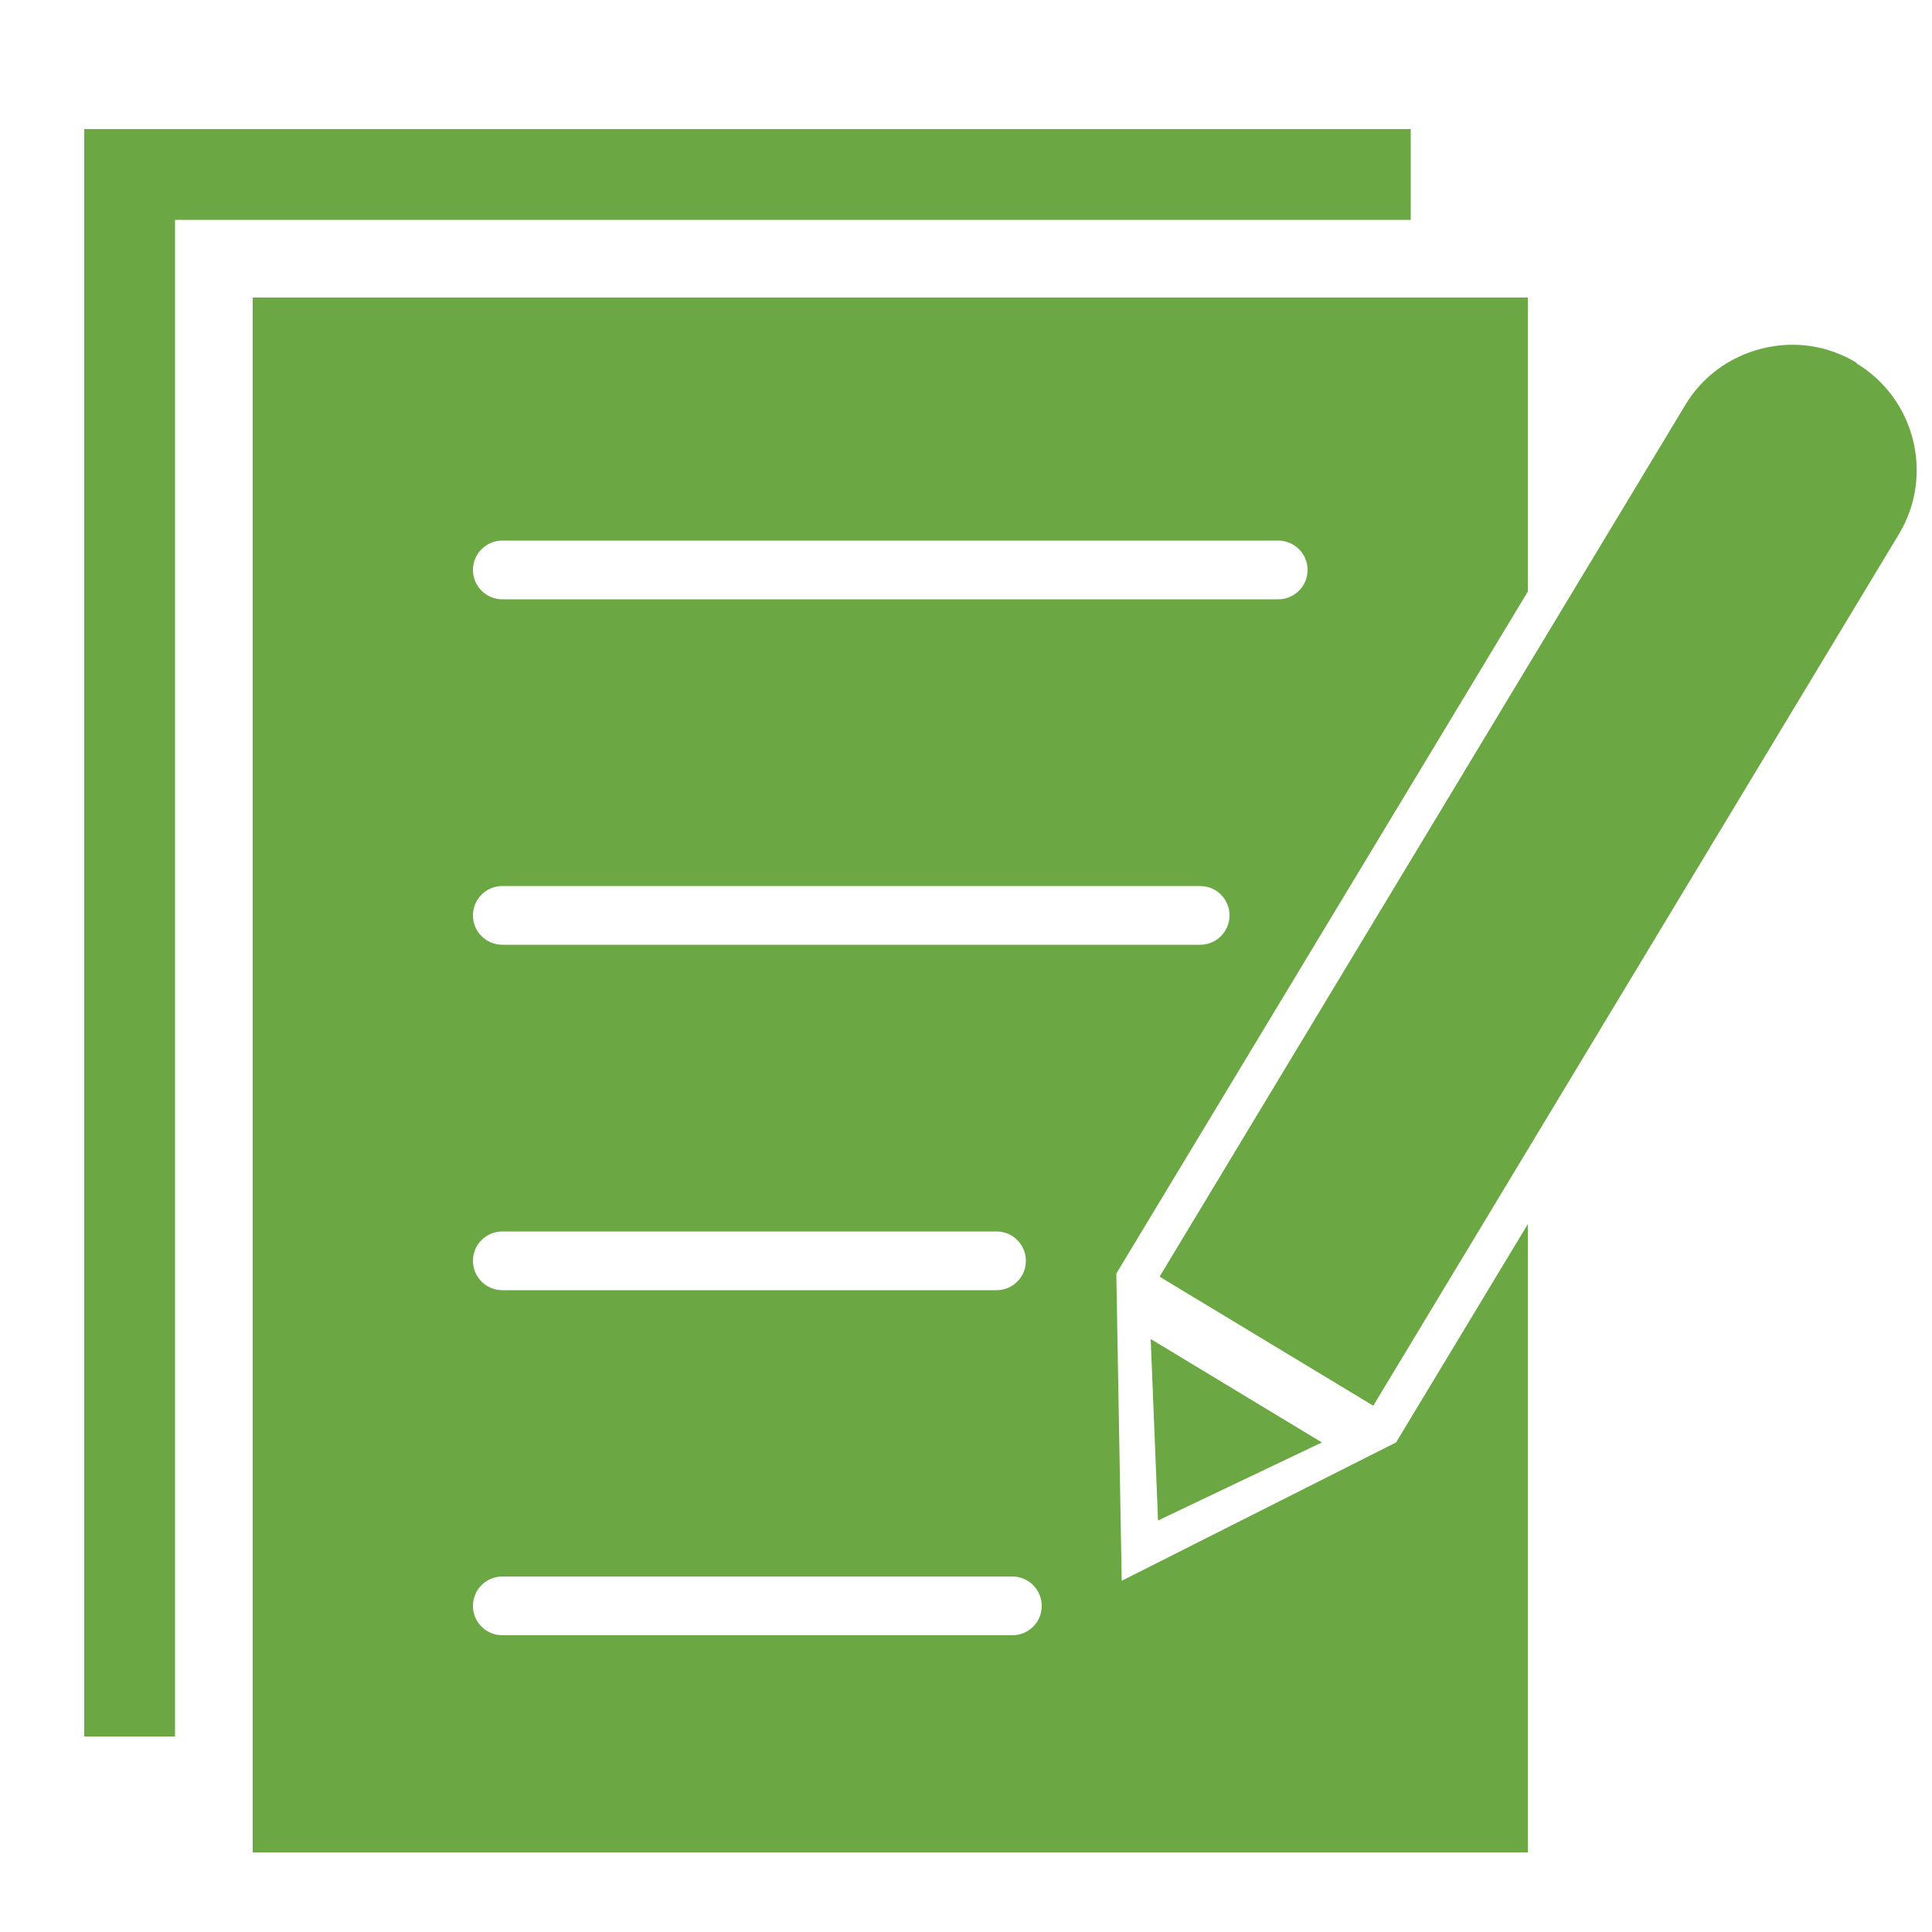 <?xml version="1.0" encoding="UTF-8"?>
<svg xmlns="http://www.w3.org/2000/svg" id="Layer_1" version="1.1" viewBox="0 0 500 500">
  <defs>
    <style>
      .st0 {
        fill: #6ba743;
      }
    </style>
  </defs>
  <path class="st0" d="M365.2,33.4H21.8v416h23.5V56.9h319.8v-23.5ZM290.3,409.1l-1.4-79.5,106.5-176.5v-76.1H65.4v402.4h330v-162.6l-34.1,56.5-71,35.8ZM130,139.9h200.8c4.2,0,7.6,3.4,7.6,7.6s-3.4,7.6-7.6,7.6h-200.8c-4.2,0-7.6-3.4-7.6-7.6s3.4-7.6,7.6-7.6ZM130,229.3h180.6c4.2,0,7.6,3.4,7.6,7.6s-3.4,7.6-7.6,7.6h-180.6c-4.2,0-7.6-3.4-7.6-7.6s3.4-7.6,7.6-7.6ZM130,318.7h127.9c4.2,0,7.6,3.4,7.6,7.6s-3.4,7.6-7.6,7.6h-127.9c-4.2,0-7.6-3.4-7.6-7.6s3.4-7.6,7.6-7.6ZM262,423.2h-132c-4.2,0-7.6-3.4-7.6-7.6s3.4-7.6,7.6-7.6h132c4.2,0,7.6,3.4,7.6,7.6,0,4.2-3.4,7.6-7.6,7.6ZM297.8,346.6l1.9,46.9,42.4-20.2-44.2-26.7ZM480.5,93.9c-7.4-4.5-16.1-5.8-24.5-3.7-8.4,2.1-15.5,7.3-19.9,14.7l-136,225.5,55.3,33.4,136-225.5c9.2-15.2,4.3-35.1-11-44.3Z"></path>
</svg>
